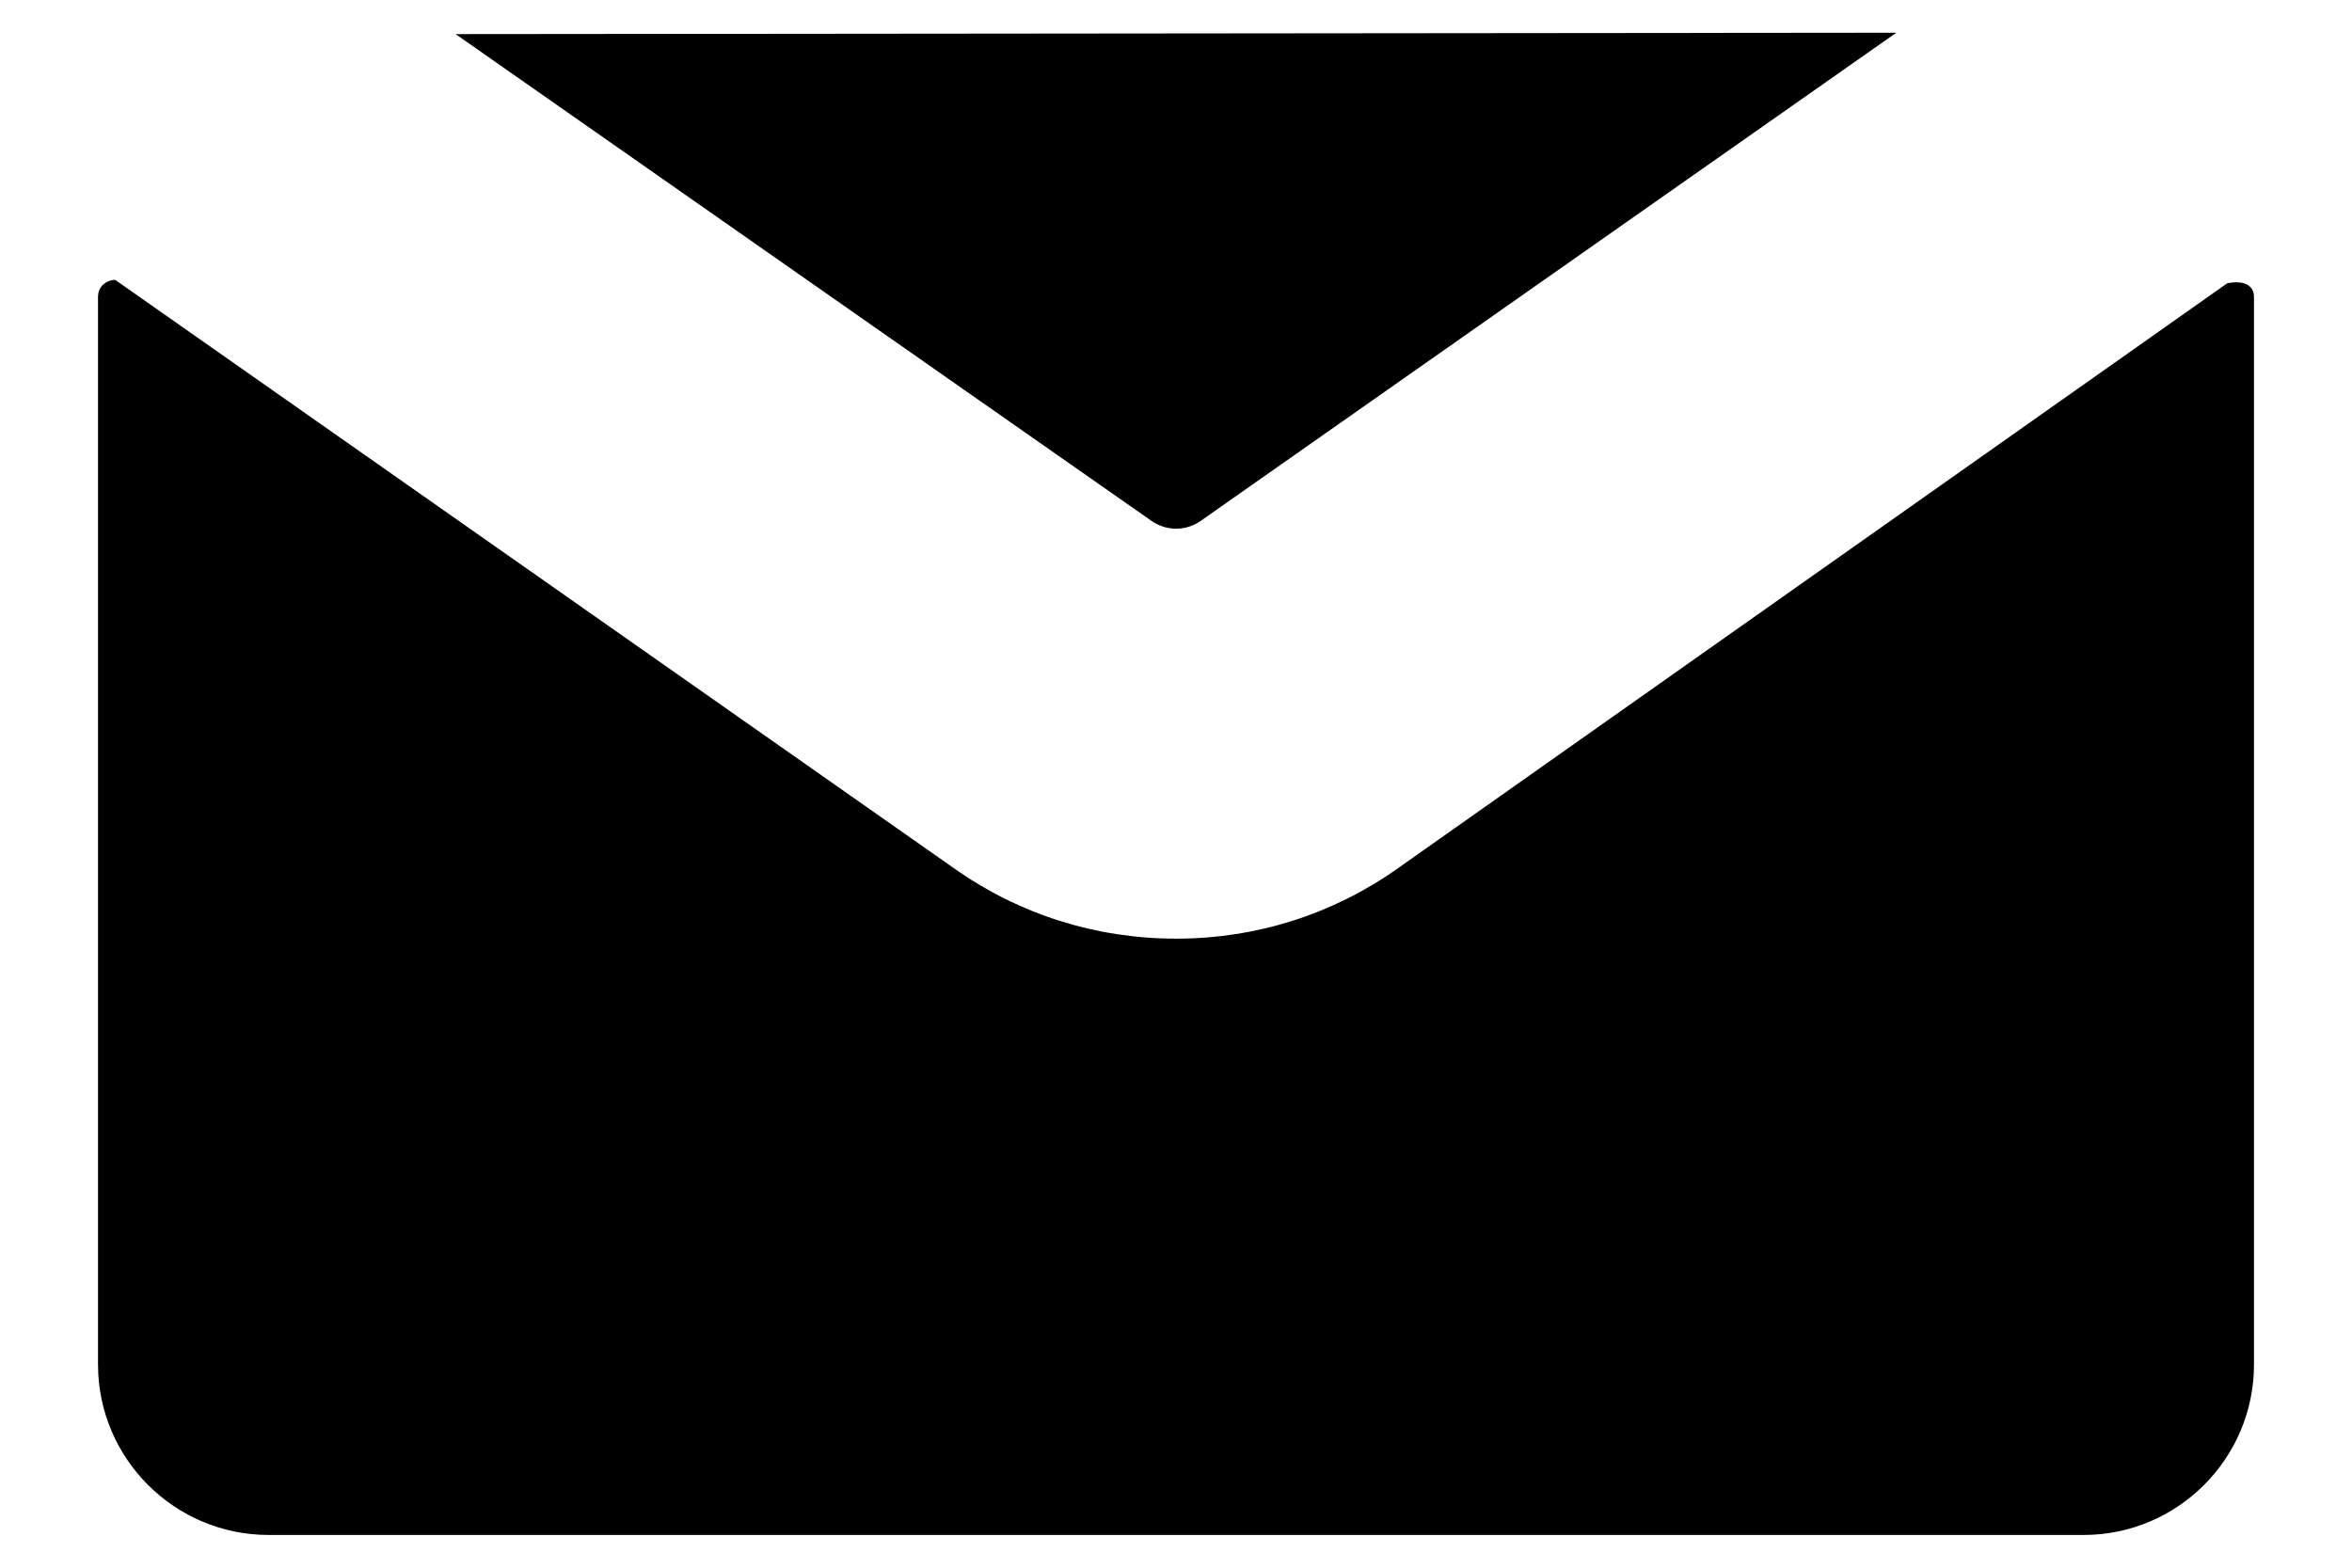 <svg width="24" height="16" viewBox="0 0 24 16" fill="none" xmlns="http://www.w3.org/2000/svg">
<path fill-rule="evenodd" clip-rule="evenodd" d="M11.754 5.319C11.827 5.369 11.912 5.396 12.001 5.396C12.089 5.396 12.175 5.369 12.248 5.319L19.35 0.334L4.649 0.348L11.754 5.319ZM1 13.924C1 14.886 1.781 15.666 2.742 15.666H21.261C22.22 15.666 23 14.886 23 13.926V3.033C23 2.935 22.934 2.881 22.818 2.881C22.789 2.881 22.76 2.884 22.727 2.891L14.261 8.864C13.599 9.332 12.819 9.58 12.001 9.58C11.182 9.58 10.4 9.332 9.738 8.864L1.175 2.856C1.102 2.856 1 2.91 1 3.031V13.924Z" fill="black"/>
</svg>
